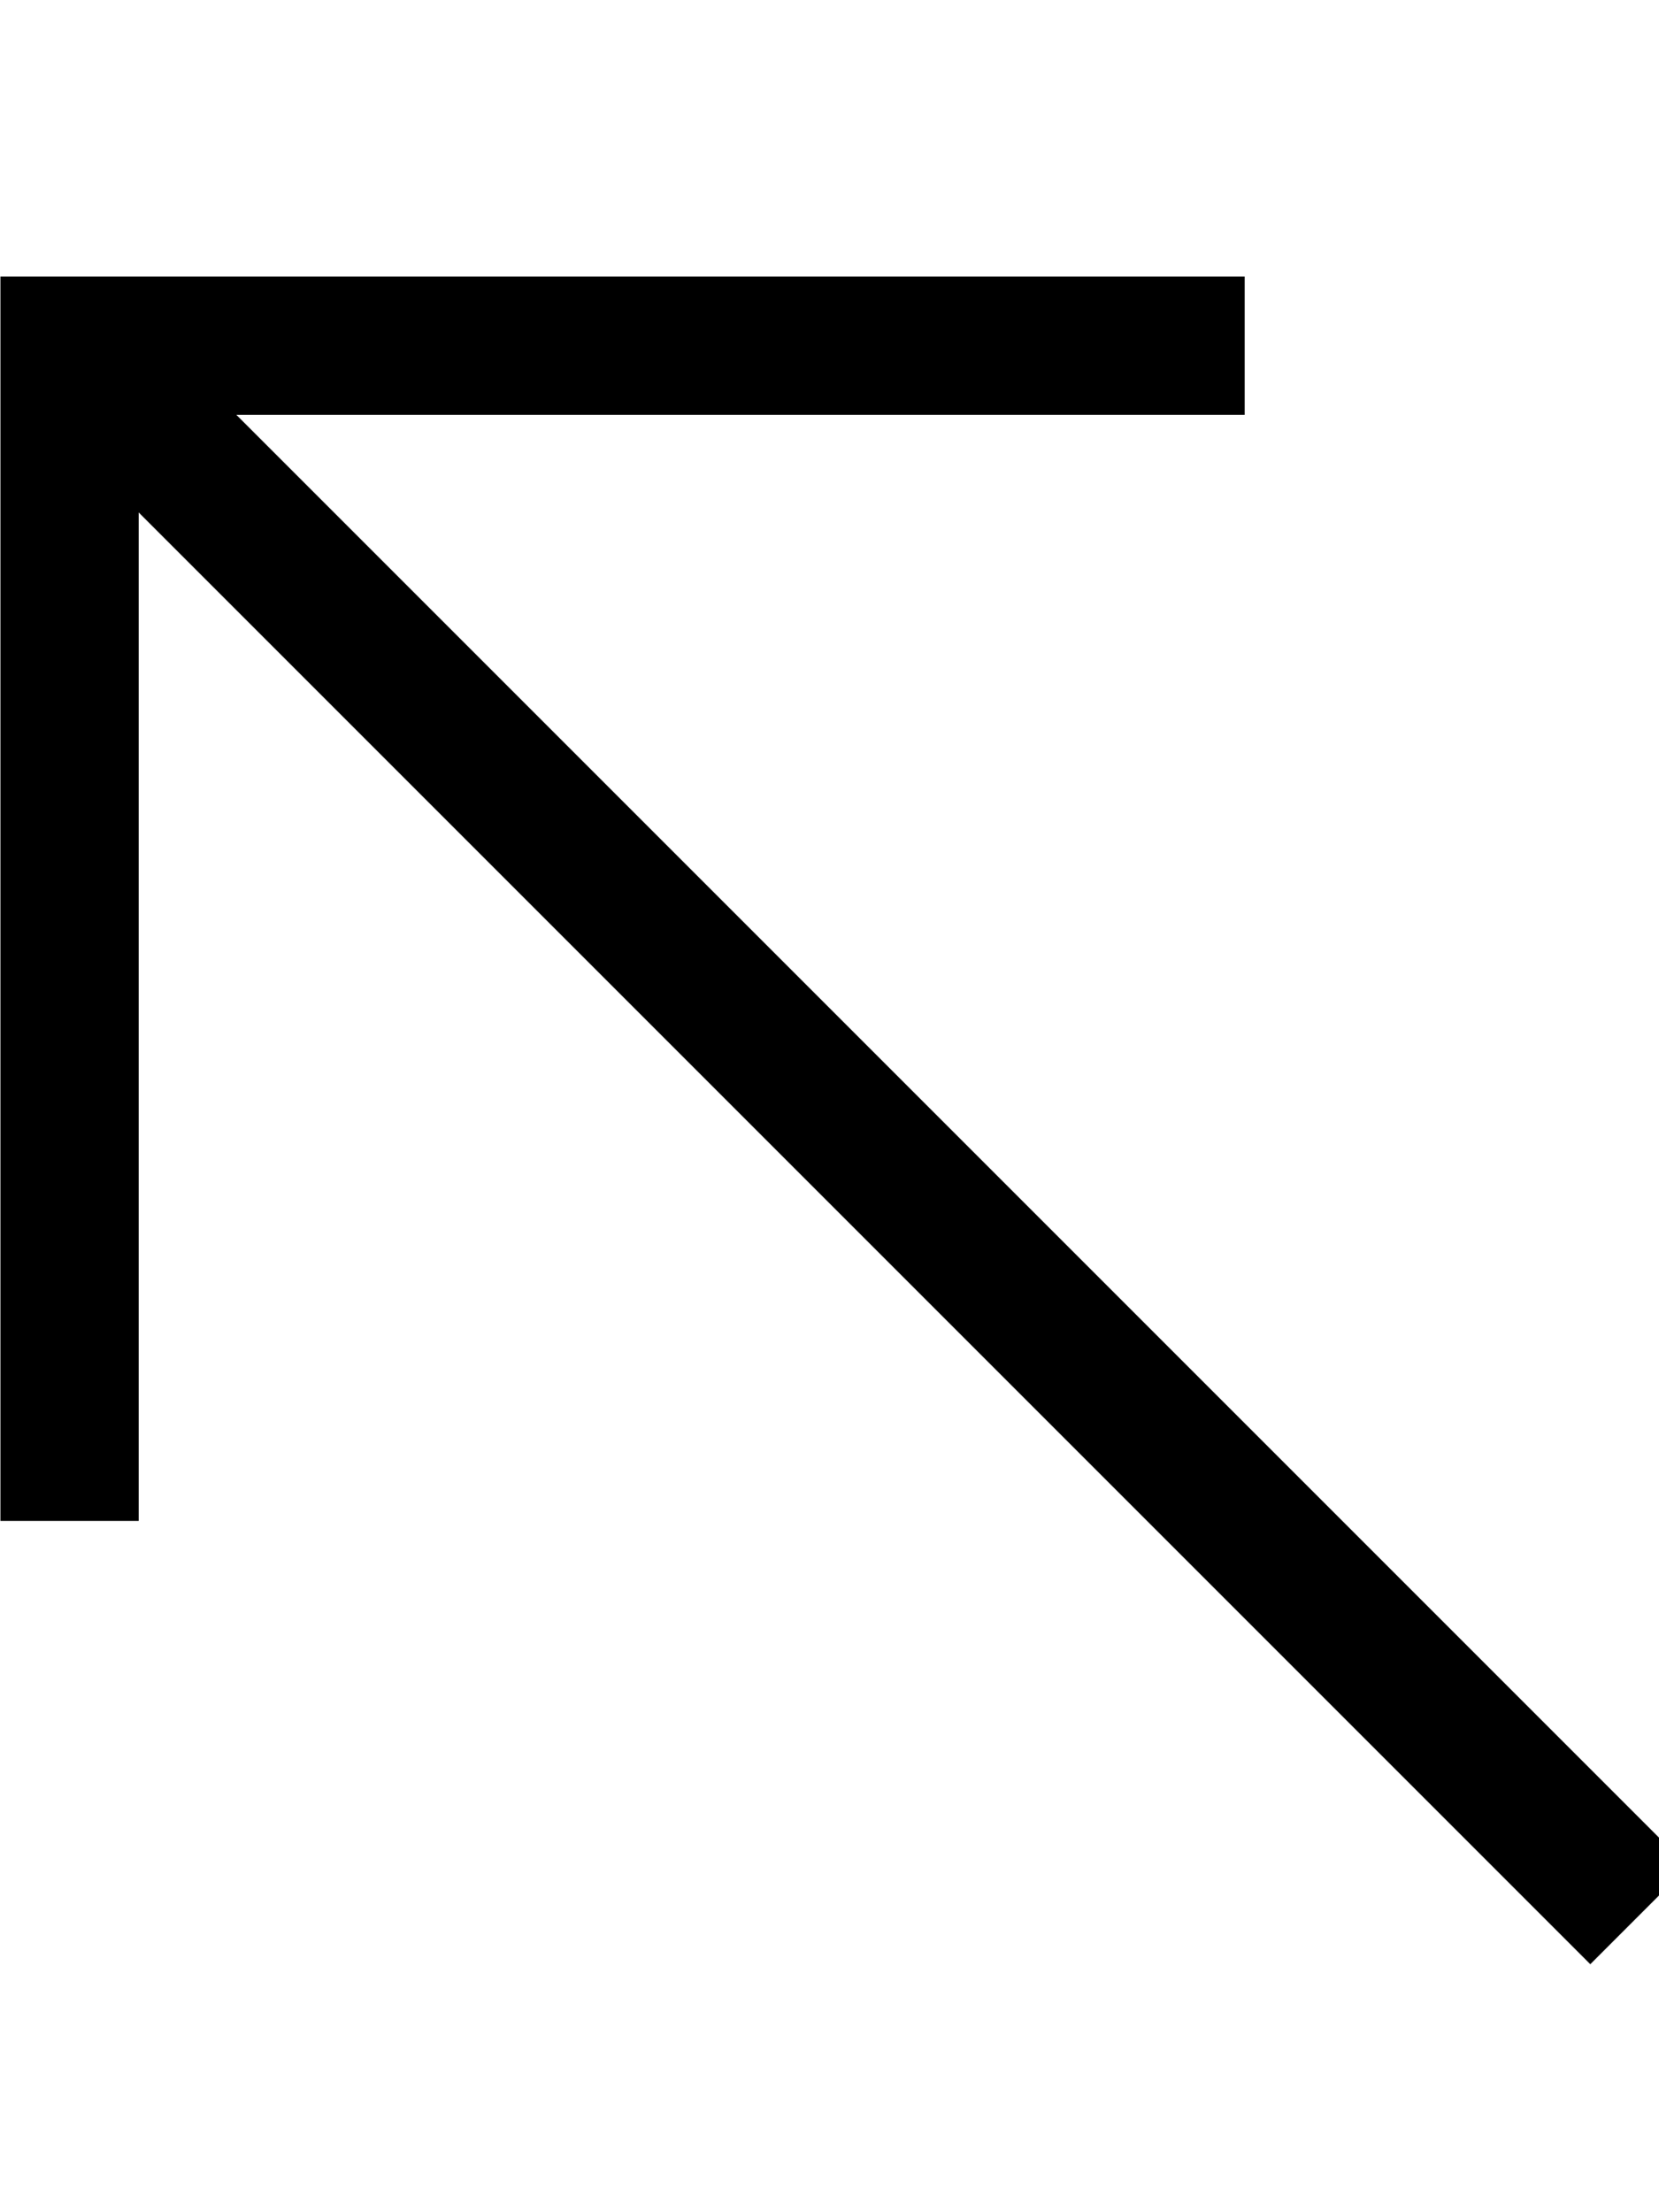 <svg xmlns="http://www.w3.org/2000/svg" viewBox="0 0 384 512"><!--! Font Awesome Pro 7.0.0 by @fontawesome - https://fontawesome.com License - https://fontawesome.com/license (Commercial License) Copyright 2025 Fonticons, Inc. --><path style="fill:currentColor;opacity:.4" d=""/><path style="fill:currentColor;opacity:1" d="M16.1 64l-16 0 0 288 32 0 0-233.4 324.7 324.7 11.3 11.3 22.6-22.6-11.3-11.3-324.7-324.7 233.4 0 0-32-272 0z"/></svg>